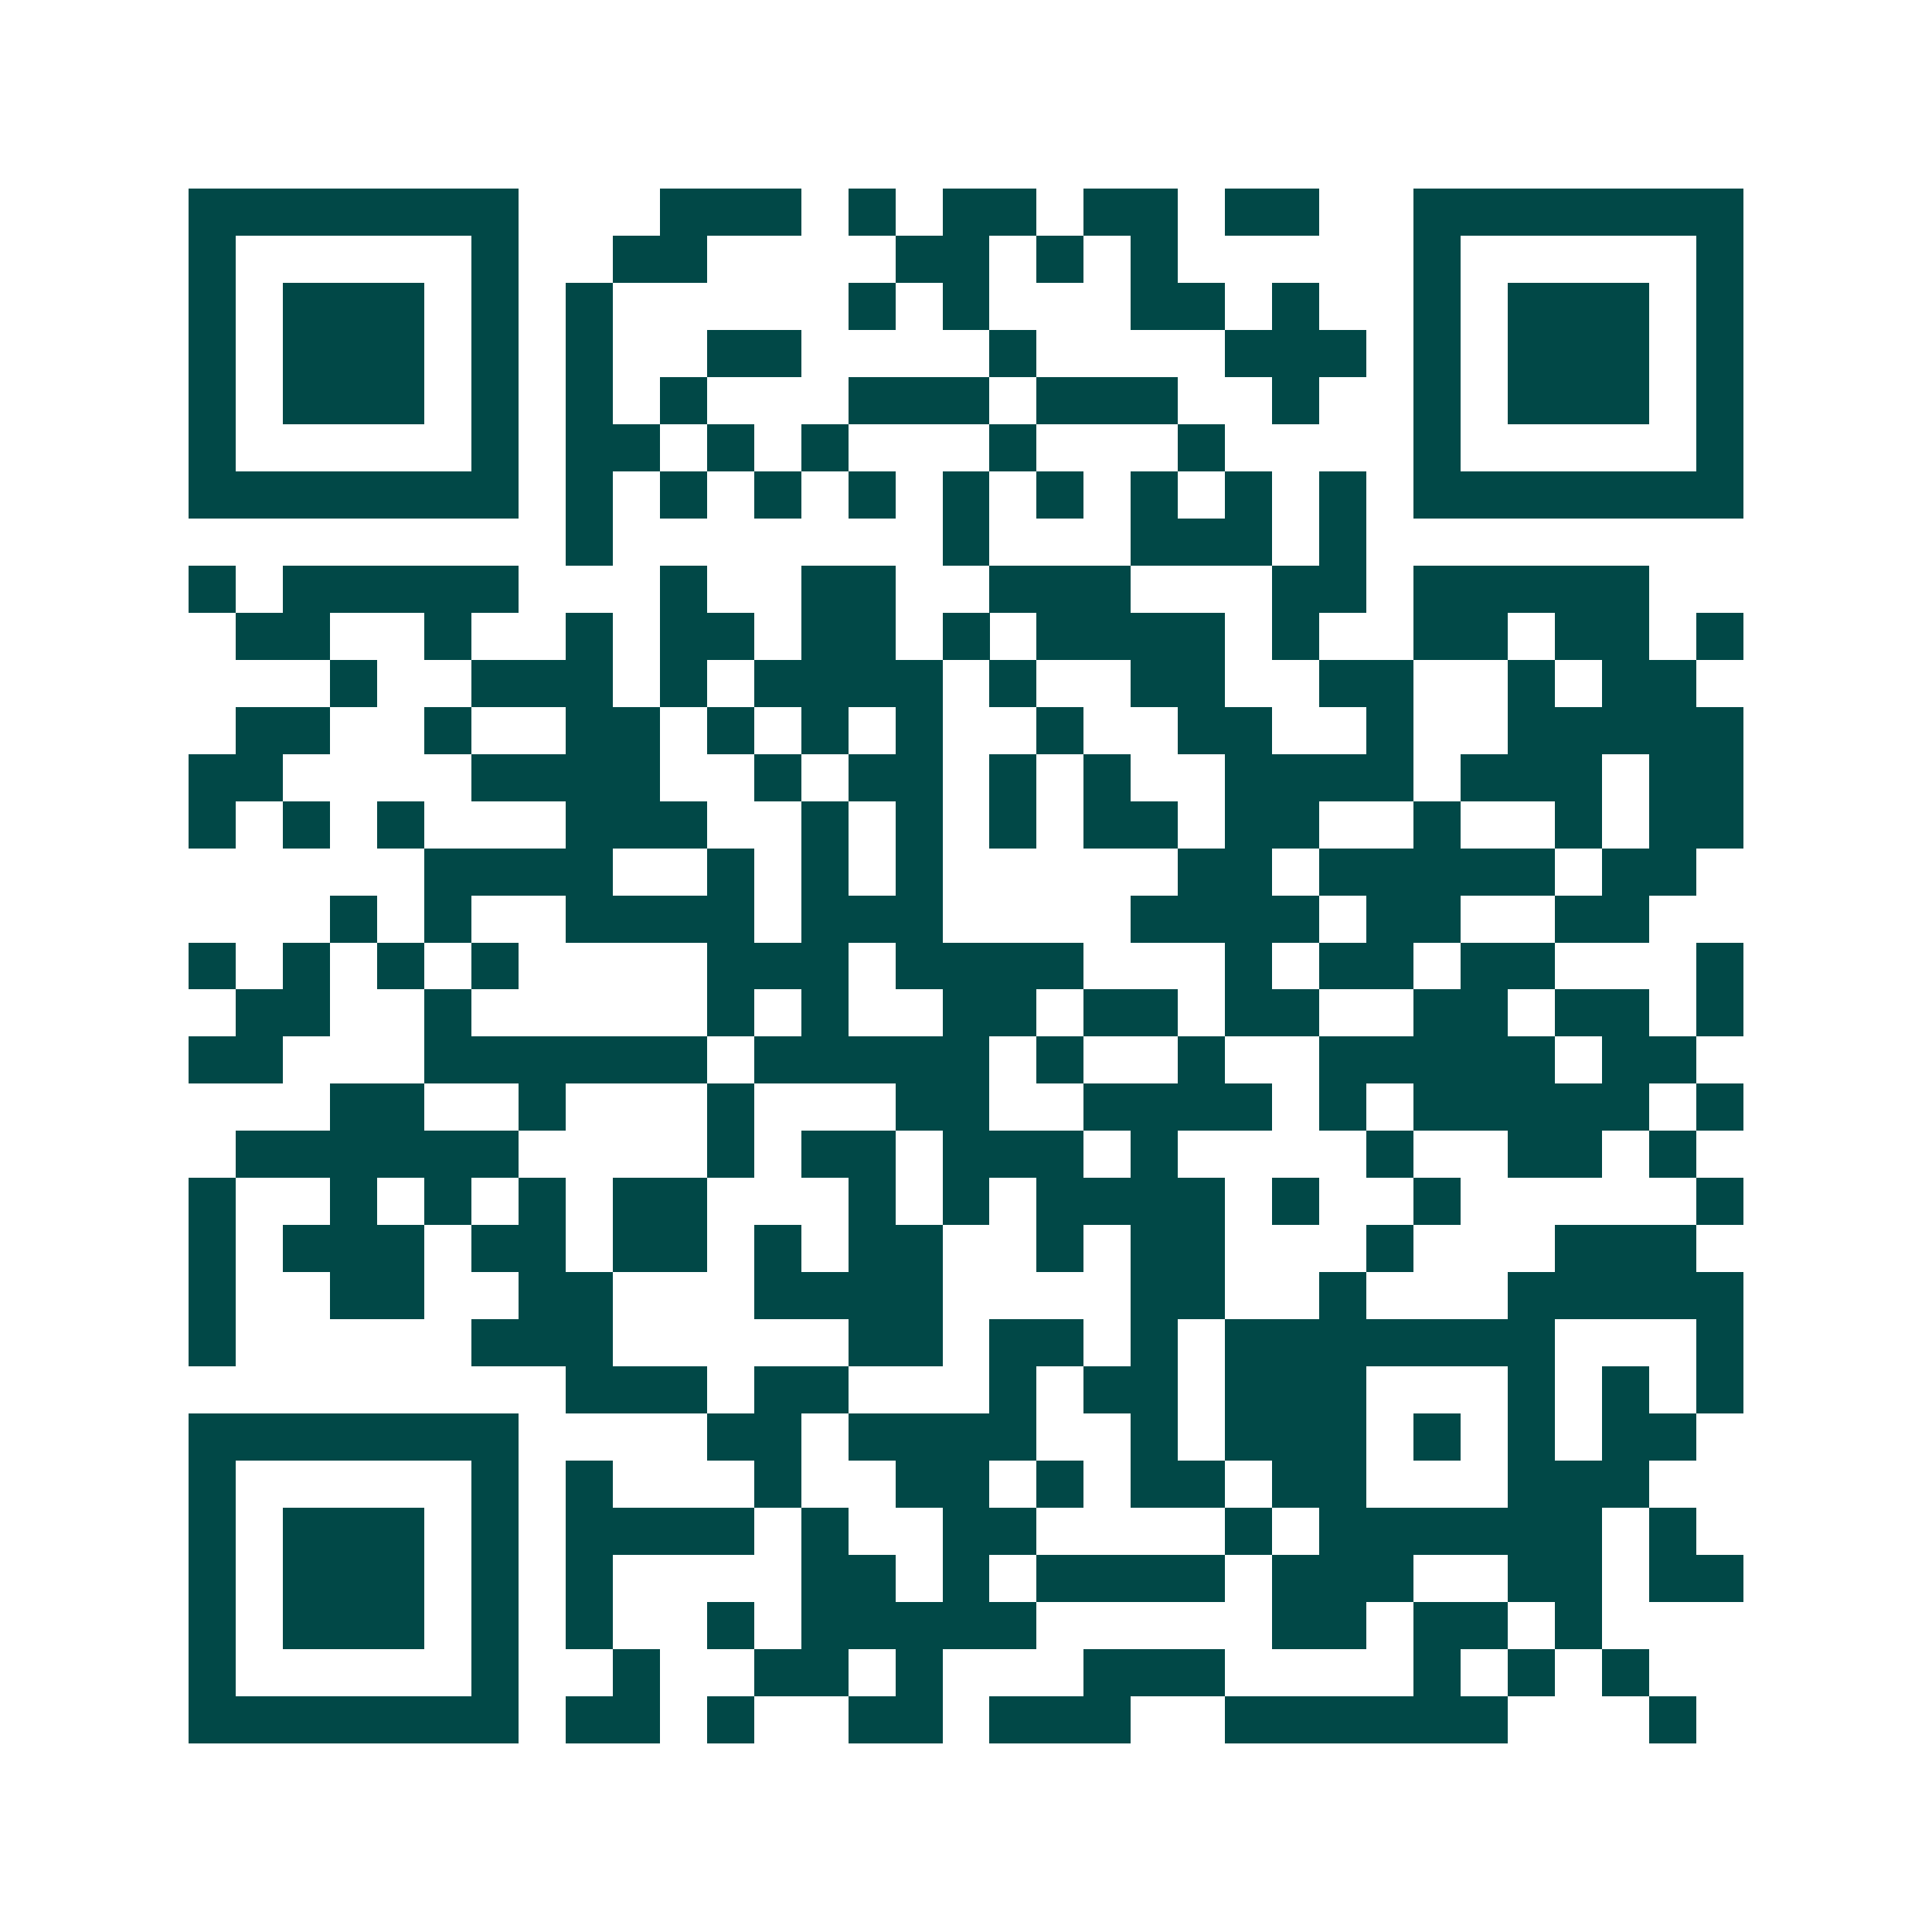 <svg xmlns="http://www.w3.org/2000/svg" width="200" height="200" viewBox="0 0 41 41" shape-rendering="crispEdges"><path fill="#ffffff" d="M0 0h41v41H0z"/><path stroke="#014847" d="M4 4.5h7m3 0h3m1 0h1m1 0h2m1 0h2m1 0h2m2 0h7M4 5.5h1m5 0h1m2 0h2m4 0h2m1 0h1m1 0h1m5 0h1m5 0h1M4 6.5h1m1 0h3m1 0h1m1 0h1m5 0h1m1 0h1m3 0h2m1 0h1m2 0h1m1 0h3m1 0h1M4 7.5h1m1 0h3m1 0h1m1 0h1m2 0h2m4 0h1m4 0h3m1 0h1m1 0h3m1 0h1M4 8.5h1m1 0h3m1 0h1m1 0h1m1 0h1m3 0h3m1 0h3m2 0h1m2 0h1m1 0h3m1 0h1M4 9.5h1m5 0h1m1 0h2m1 0h1m1 0h1m3 0h1m3 0h1m4 0h1m5 0h1M4 10.5h7m1 0h1m1 0h1m1 0h1m1 0h1m1 0h1m1 0h1m1 0h1m1 0h1m1 0h1m1 0h7M12 11.5h1m7 0h1m3 0h3m1 0h1M4 12.5h1m1 0h5m3 0h1m2 0h2m2 0h3m3 0h2m1 0h5M5 13.5h2m2 0h1m2 0h1m1 0h2m1 0h2m1 0h1m1 0h4m1 0h1m2 0h2m1 0h2m1 0h1M7 14.5h1m2 0h3m1 0h1m1 0h4m1 0h1m2 0h2m2 0h2m2 0h1m1 0h2M5 15.5h2m2 0h1m2 0h2m1 0h1m1 0h1m1 0h1m2 0h1m2 0h2m2 0h1m2 0h5M4 16.5h2m4 0h4m2 0h1m1 0h2m1 0h1m1 0h1m2 0h4m1 0h3m1 0h2M4 17.5h1m1 0h1m1 0h1m3 0h3m2 0h1m1 0h1m1 0h1m1 0h2m1 0h2m2 0h1m2 0h1m1 0h2M9 18.5h4m2 0h1m1 0h1m1 0h1m5 0h2m1 0h5m1 0h2M7 19.5h1m1 0h1m2 0h4m1 0h3m4 0h4m1 0h2m2 0h2M4 20.5h1m1 0h1m1 0h1m1 0h1m4 0h3m1 0h4m3 0h1m1 0h2m1 0h2m3 0h1M5 21.5h2m2 0h1m5 0h1m1 0h1m2 0h2m1 0h2m1 0h2m2 0h2m1 0h2m1 0h1M4 22.5h2m3 0h6m1 0h5m1 0h1m2 0h1m2 0h5m1 0h2M7 23.5h2m2 0h1m3 0h1m3 0h2m2 0h4m1 0h1m1 0h5m1 0h1M5 24.5h6m4 0h1m1 0h2m1 0h3m1 0h1m4 0h1m2 0h2m1 0h1M4 25.5h1m2 0h1m1 0h1m1 0h1m1 0h2m3 0h1m1 0h1m1 0h4m1 0h1m2 0h1m5 0h1M4 26.5h1m1 0h3m1 0h2m1 0h2m1 0h1m1 0h2m2 0h1m1 0h2m3 0h1m3 0h3M4 27.5h1m2 0h2m2 0h2m3 0h4m4 0h2m2 0h1m3 0h5M4 28.5h1m5 0h3m5 0h2m1 0h2m1 0h1m1 0h7m3 0h1M12 29.5h3m1 0h2m3 0h1m1 0h2m1 0h3m3 0h1m1 0h1m1 0h1M4 30.5h7m4 0h2m1 0h4m2 0h1m1 0h3m1 0h1m1 0h1m1 0h2M4 31.5h1m5 0h1m1 0h1m3 0h1m2 0h2m1 0h1m1 0h2m1 0h2m3 0h3M4 32.5h1m1 0h3m1 0h1m1 0h4m1 0h1m2 0h2m4 0h1m1 0h6m1 0h1M4 33.5h1m1 0h3m1 0h1m1 0h1m4 0h2m1 0h1m1 0h4m1 0h3m2 0h2m1 0h2M4 34.5h1m1 0h3m1 0h1m1 0h1m2 0h1m1 0h5m5 0h2m1 0h2m1 0h1M4 35.5h1m5 0h1m2 0h1m2 0h2m1 0h1m3 0h3m4 0h1m1 0h1m1 0h1M4 36.5h7m1 0h2m1 0h1m2 0h2m1 0h3m2 0h6m3 0h1"/></svg>

